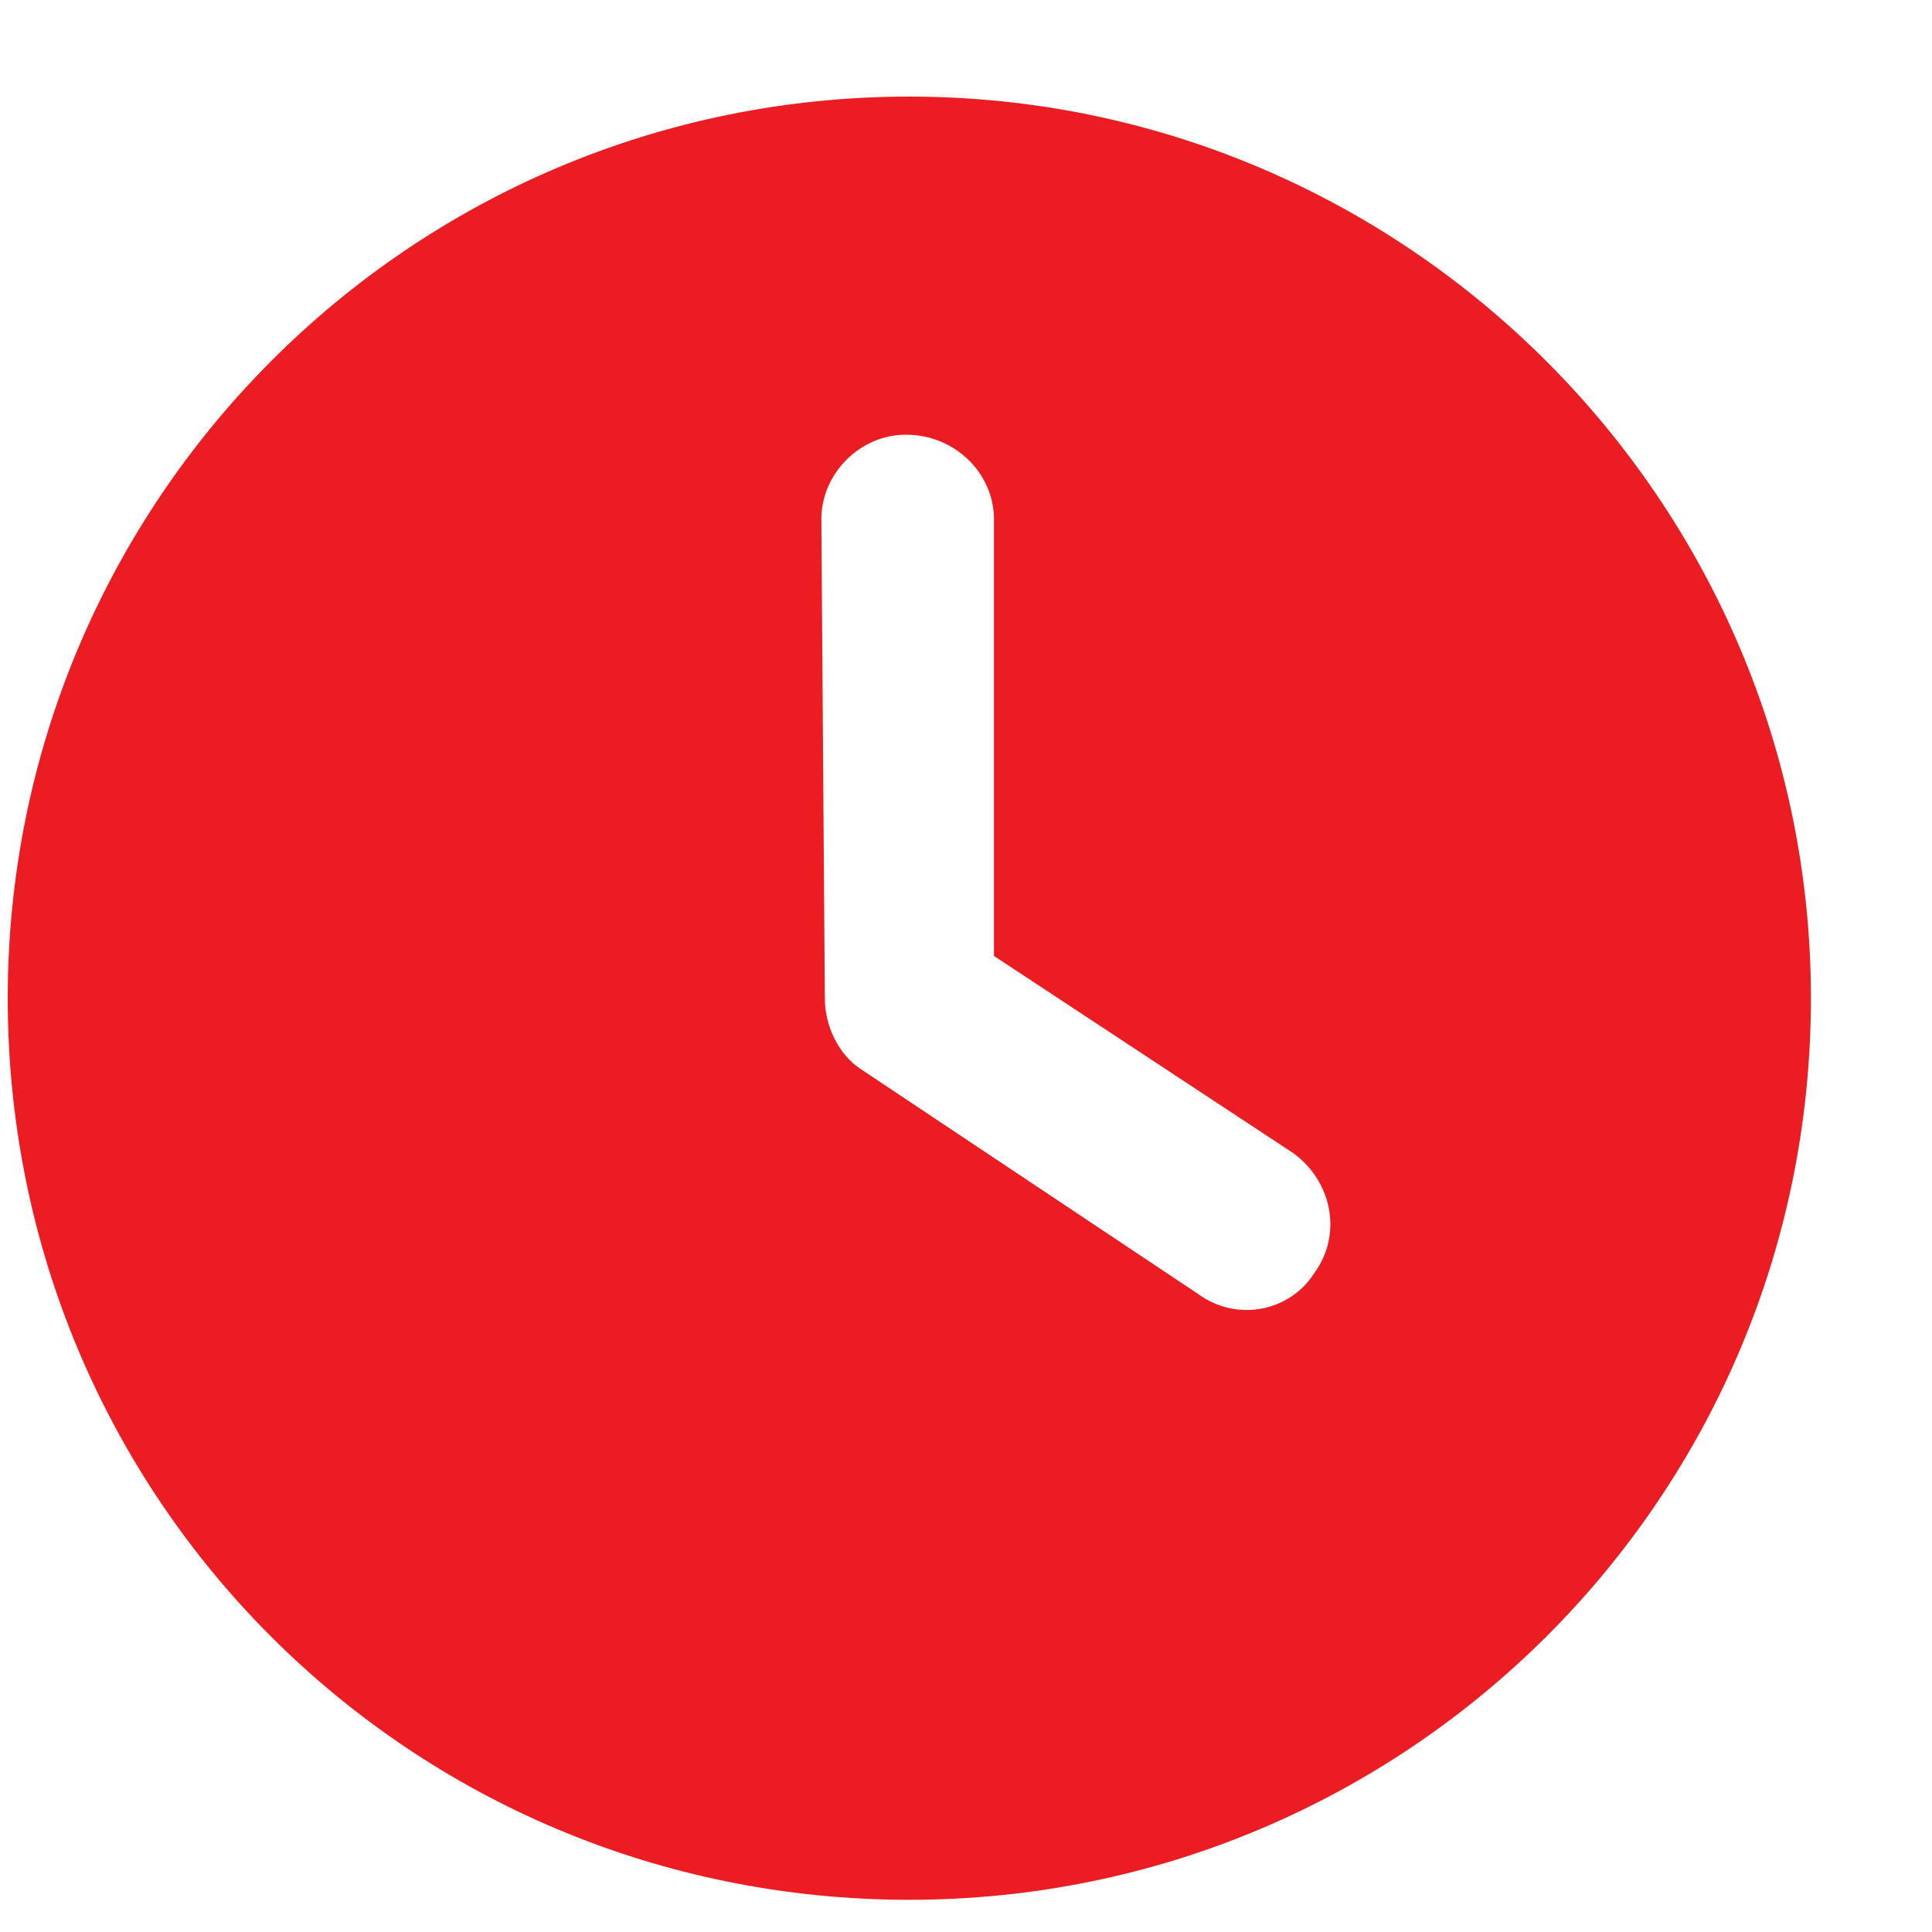 <svg width="15" height="15" viewBox="0 0 15 15" fill="none" xmlns="http://www.w3.org/2000/svg">
<path d="M7.06 14.75C3.178 14.75 0.06 11.633 0.06 7.75C0.06 3.895 3.178 0.75 7.06 0.75C10.916 0.75 14.06 3.895 14.06 7.75C14.06 11.633 10.916 14.75 7.06 14.75ZM6.404 7.75C6.404 7.969 6.514 8.188 6.678 8.297L9.303 10.047C9.603 10.266 10.014 10.184 10.205 9.883C10.424 9.582 10.342 9.172 10.041 8.953L7.717 7.422V4.031C7.717 3.676 7.416 3.375 7.033 3.375C6.678 3.375 6.377 3.676 6.377 4.031L6.404 7.75Z" fill="#EC1C23"/>
</svg>
